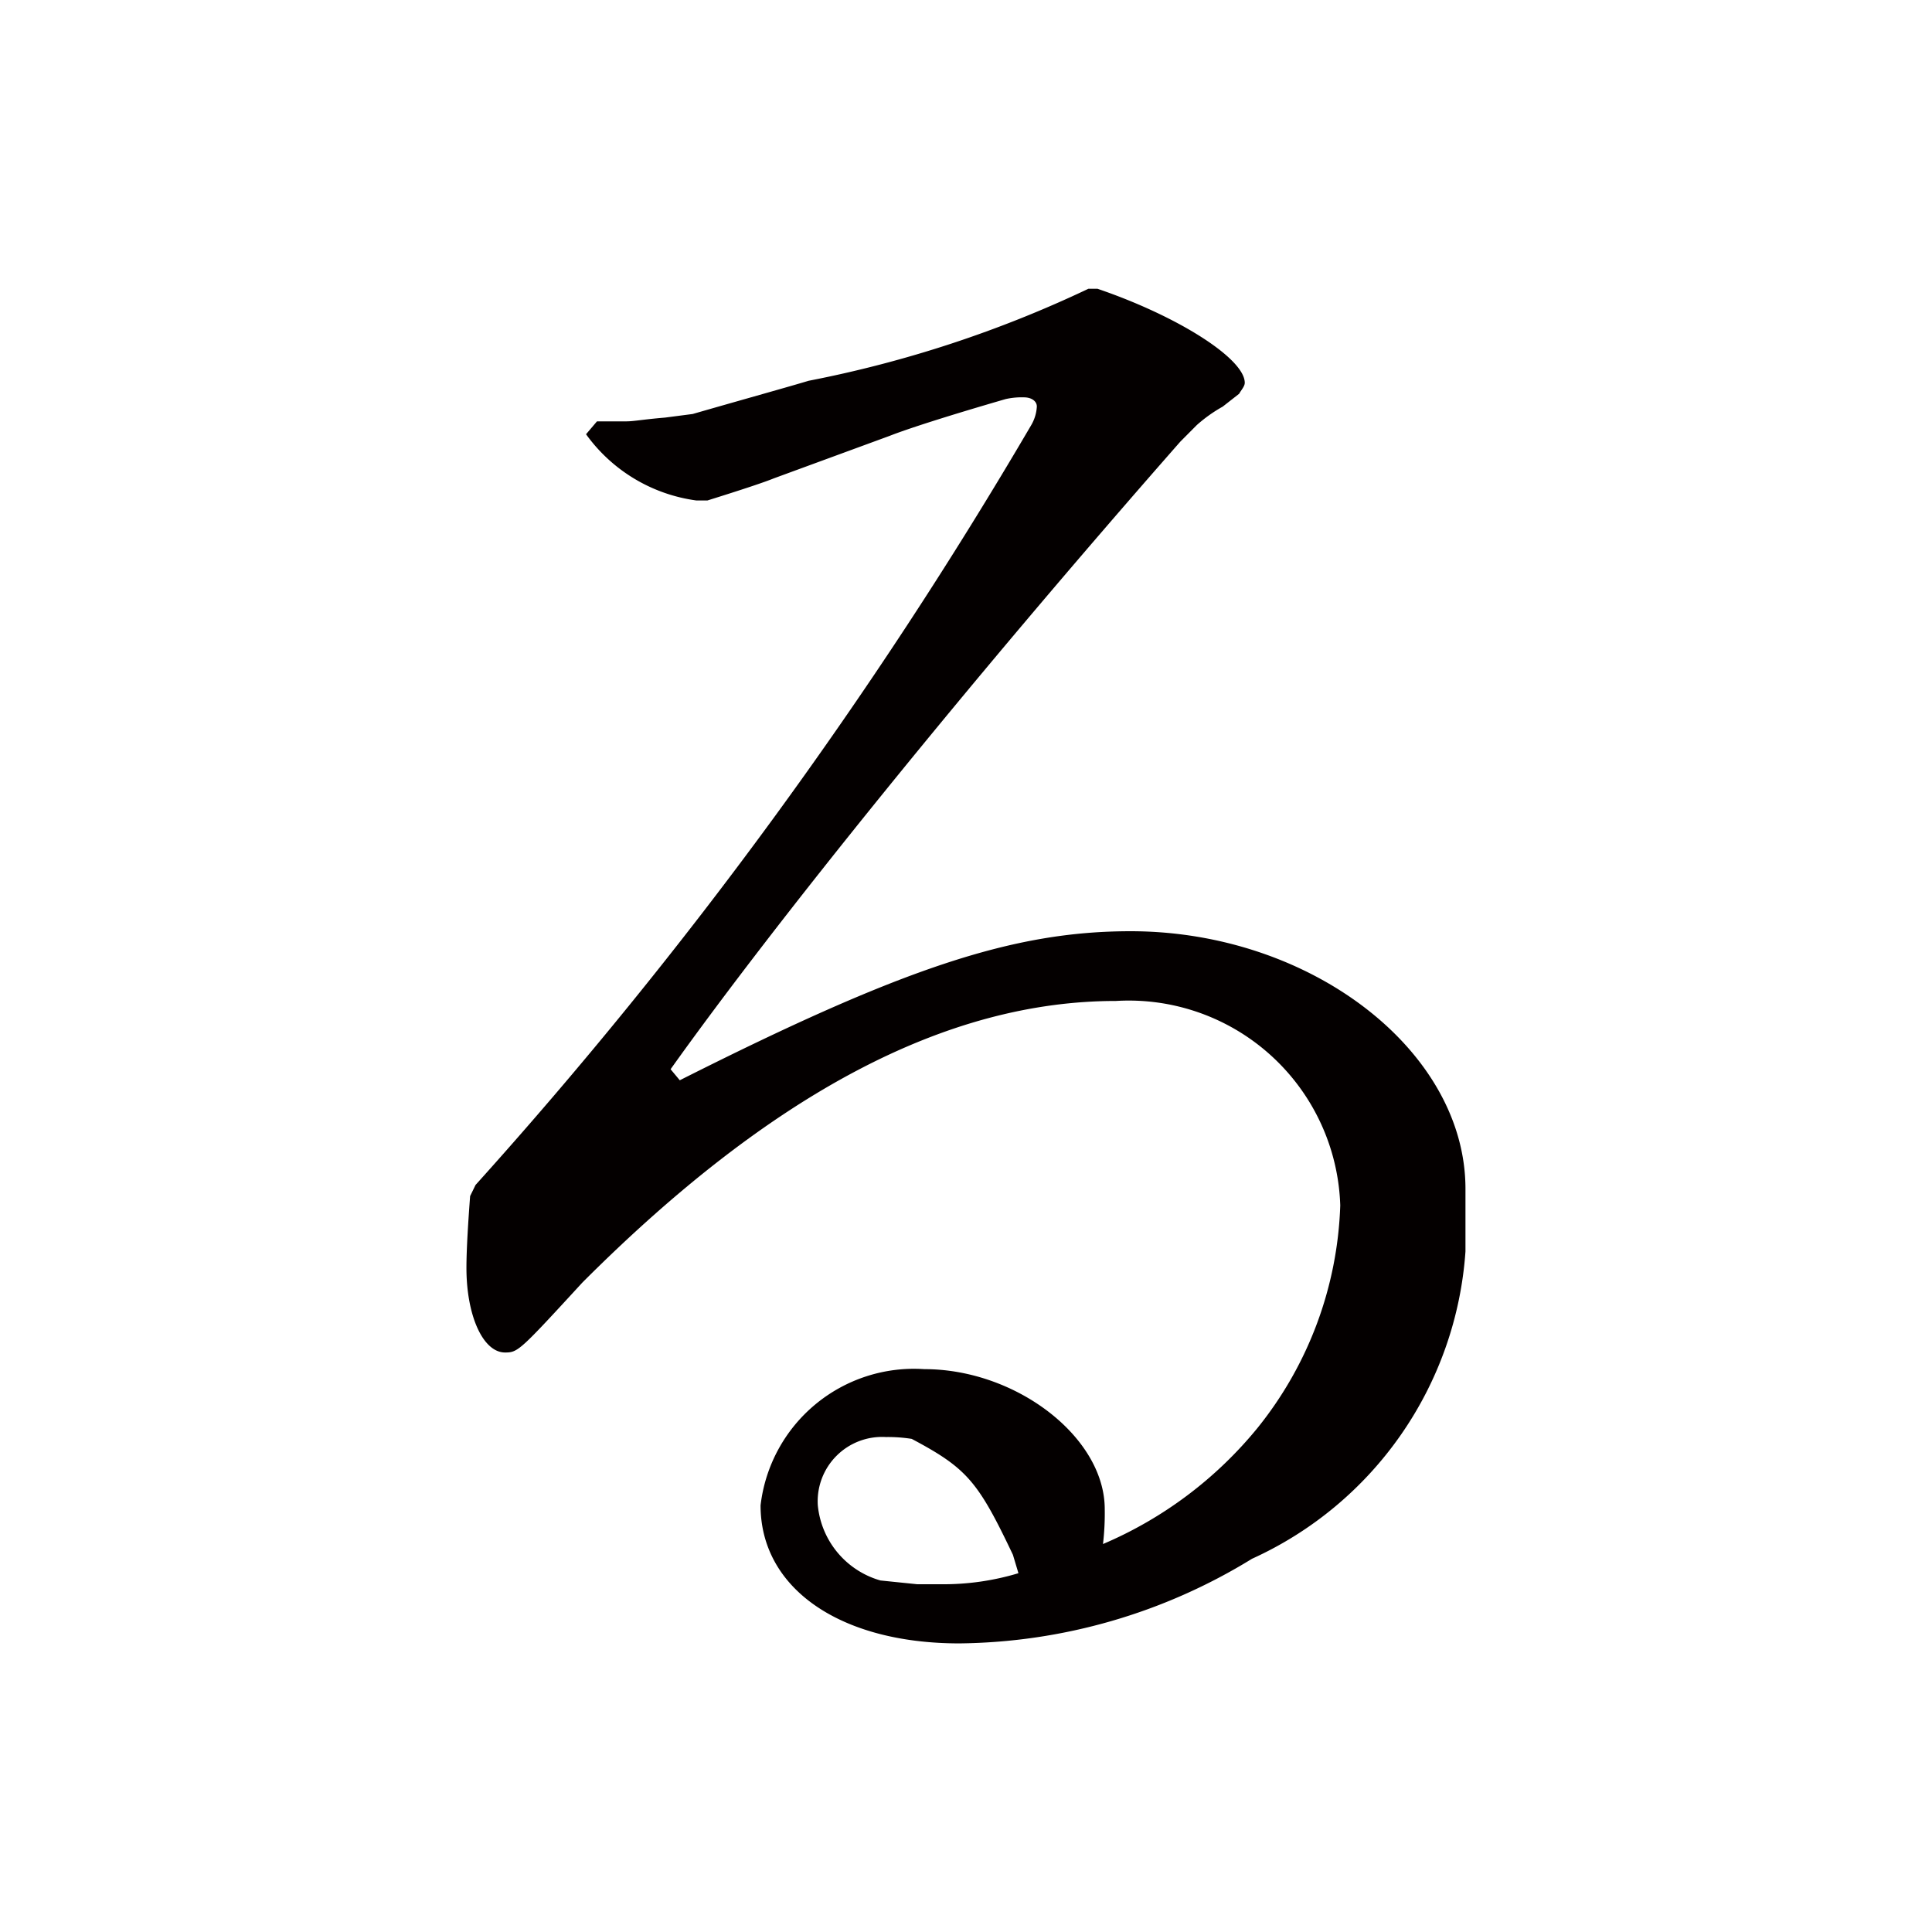 <svg id="レイヤー_1" data-name="レイヤー 1" xmlns="http://www.w3.org/2000/svg" width="21" height="21" viewBox="0 0 21 21">
  <path d="M6.489,4.58h.32c.08,0,.18-.021.42-.041l.3-.039c.559-.161,1.059-.3,1.26-.361a12.756,12.756,0,0,0,3.041-1h.1c.88.3,1.6.761,1.6,1.022,0,.039-.04.08-.061.119l-.179.14a1.585,1.585,0,0,0-.281.2l-.179.18c-2.321,2.641-4.4,5.222-5.541,6.822l.1.12c2.421-1.22,3.621-1.62,4.9-1.62,1.959,0,3.64,1.3,3.64,2.8v.68a3.969,3.969,0,0,1-2.32,3.341,6.186,6.186,0,0,1-3.181.92c-1.3,0-2.161-.6-2.161-1.5a1.679,1.679,0,0,1,1.781-1.481c1,0,1.96.741,1.96,1.521a2.834,2.834,0,0,1-.019.38,4.384,4.384,0,0,0,1.679-1.261,4.066,4.066,0,0,0,.9-2.42A2.3,2.3,0,0,0,12.13,10.88c-1.84,0-3.741,1-5.8,3.061-.68.74-.7.76-.84.76-.24,0-.42-.4-.42-.92,0-.2.019-.5.04-.78l.059-.121A50.33,50.33,0,0,0,11.21,4.619a.447.447,0,0,0,.06-.2c0-.06-.06-.1-.14-.1a.788.788,0,0,0-.2.019c-.62.18-1.06.321-1.261.4L8.41,5.2c-.1.041-.34.121-.721.24H7.57a1.769,1.769,0,0,1-1.2-.72ZM11.01,16.9c-.38-.8-.5-.941-1.1-1.26a1.644,1.644,0,0,0-.281-.02.7.7,0,0,0-.74.74.944.944,0,0,0,.681.819l.4.041h.26a2.816,2.816,0,0,0,.84-.12Z" style="fill: #040000"/>
</svg>

